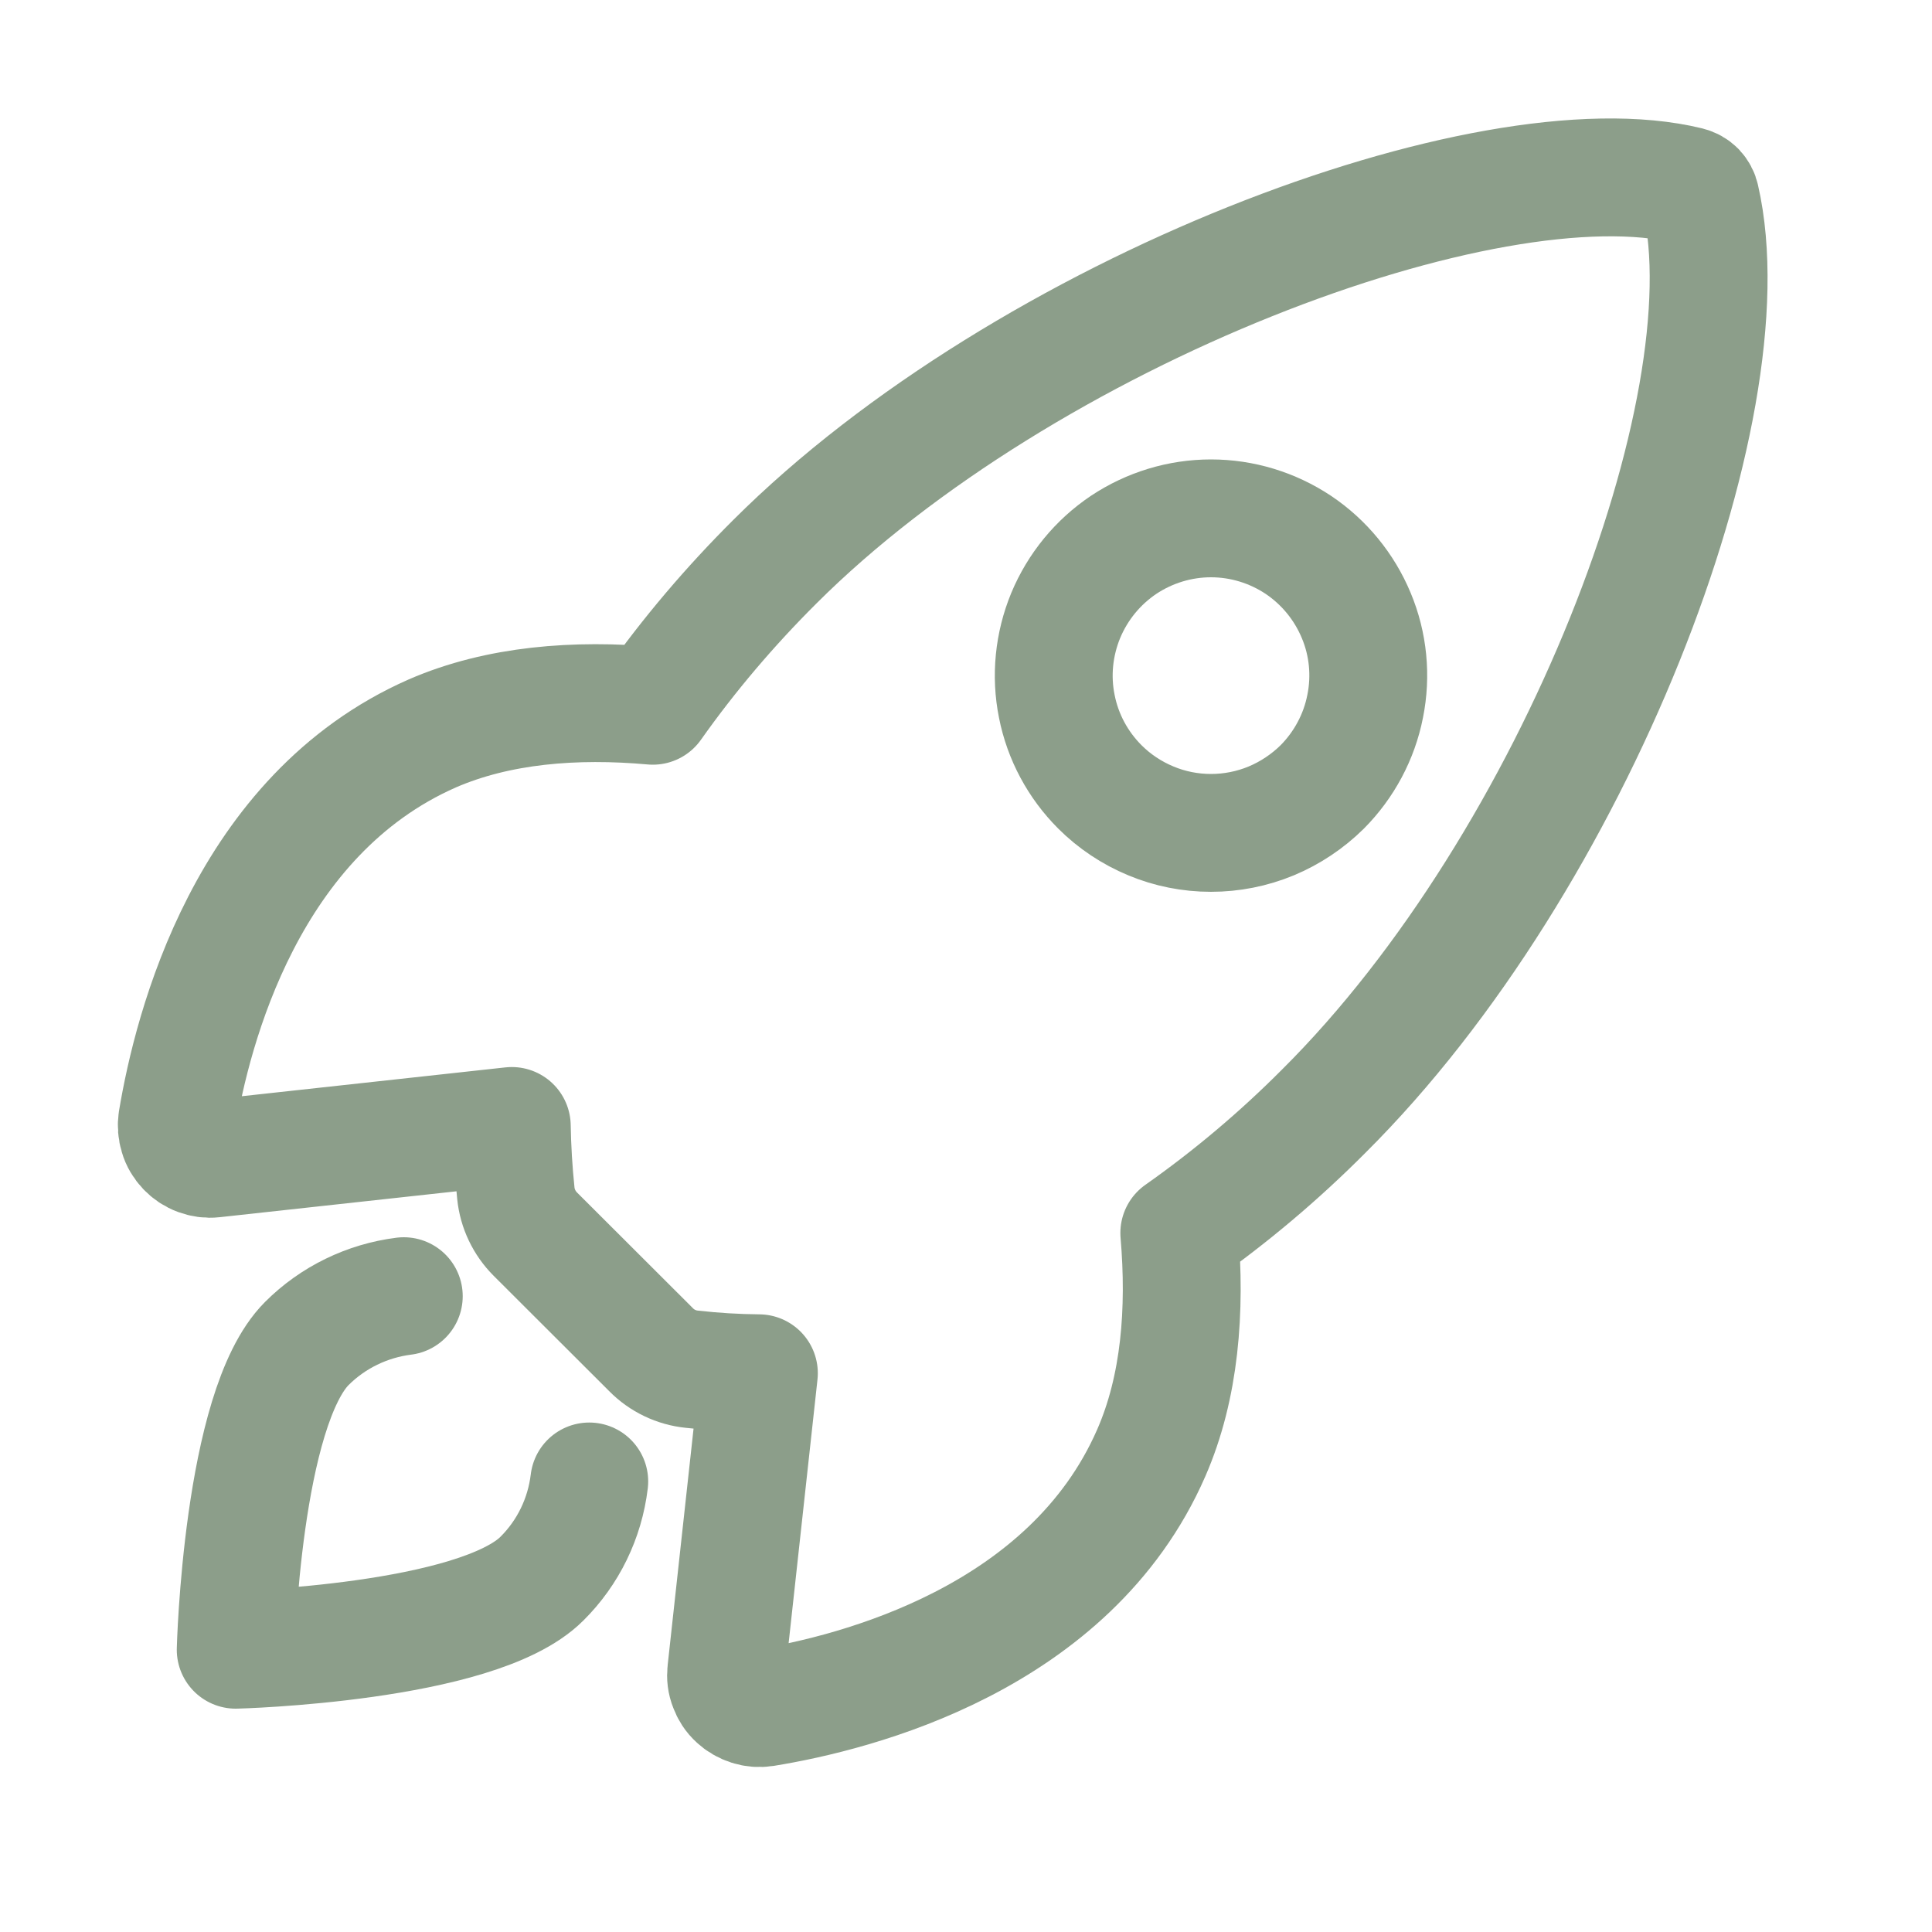 <svg width="10" height="10" viewBox="0 0 10 10" fill="none" xmlns="http://www.w3.org/2000/svg">
<g clip-path="url(#clip0_21_103)">
<path d="M8.802 1.026C8.799 1.01 8.791 0.996 8.78 0.984C8.769 0.973 8.755 0.965 8.739 0.961C7.703 0.707 5.309 1.611 4.01 2.908C3.779 3.138 3.567 3.387 3.379 3.653C2.979 3.617 2.579 3.648 2.238 3.796C1.276 4.219 0.996 5.325 0.917 5.799C0.913 5.825 0.915 5.852 0.923 5.877C0.93 5.902 0.944 5.925 0.962 5.944C0.98 5.963 1.002 5.978 1.027 5.987C1.052 5.996 1.078 6 1.104 5.997L2.649 5.828C2.651 5.944 2.658 6.061 2.67 6.176C2.678 6.256 2.714 6.331 2.771 6.388L3.37 6.986C3.426 7.043 3.501 7.079 3.581 7.087C3.696 7.1 3.812 7.107 3.928 7.108L3.759 8.652C3.756 8.678 3.759 8.705 3.769 8.729C3.778 8.754 3.792 8.776 3.812 8.794C3.831 8.812 3.854 8.825 3.879 8.833C3.904 8.841 3.931 8.843 3.957 8.839C4.431 8.762 5.539 8.482 5.959 7.52C6.108 7.179 6.138 6.781 6.104 6.382C6.371 6.194 6.621 5.983 6.851 5.752C8.155 4.456 9.052 2.114 8.802 1.026ZM5.693 4.073C5.579 3.959 5.501 3.814 5.47 3.656C5.438 3.498 5.455 3.334 5.516 3.186C5.578 3.037 5.682 2.91 5.816 2.82C5.95 2.731 6.107 2.683 6.268 2.683C6.429 2.683 6.586 2.731 6.72 2.82C6.854 2.91 6.958 3.037 7.02 3.186C7.082 3.334 7.098 3.498 7.066 3.656C7.035 3.814 6.957 3.959 6.844 4.073C6.768 4.148 6.678 4.208 6.58 4.249C6.481 4.29 6.375 4.311 6.268 4.311C6.161 4.311 6.055 4.29 5.957 4.249C5.858 4.208 5.768 4.148 5.693 4.073V4.073Z" stroke="#8C9E8A" stroke-width="0.61" stroke-linecap="round" stroke-linejoin="round"/>
<path d="M2.09 6.709C1.9 6.733 1.723 6.819 1.588 6.954C1.252 7.291 1.22 8.539 1.22 8.539C1.22 8.539 2.469 8.507 2.805 8.171C2.941 8.036 3.027 7.859 3.05 7.668" stroke="#8C9E8A" stroke-width="0.61" stroke-linecap="round" stroke-linejoin="round"/>
</g>
<defs>
<clipPath id="clip0_21_103">
<rect width="9.759" height="9.759" fill="white"/>
</clipPath>
</defs>
</svg>
